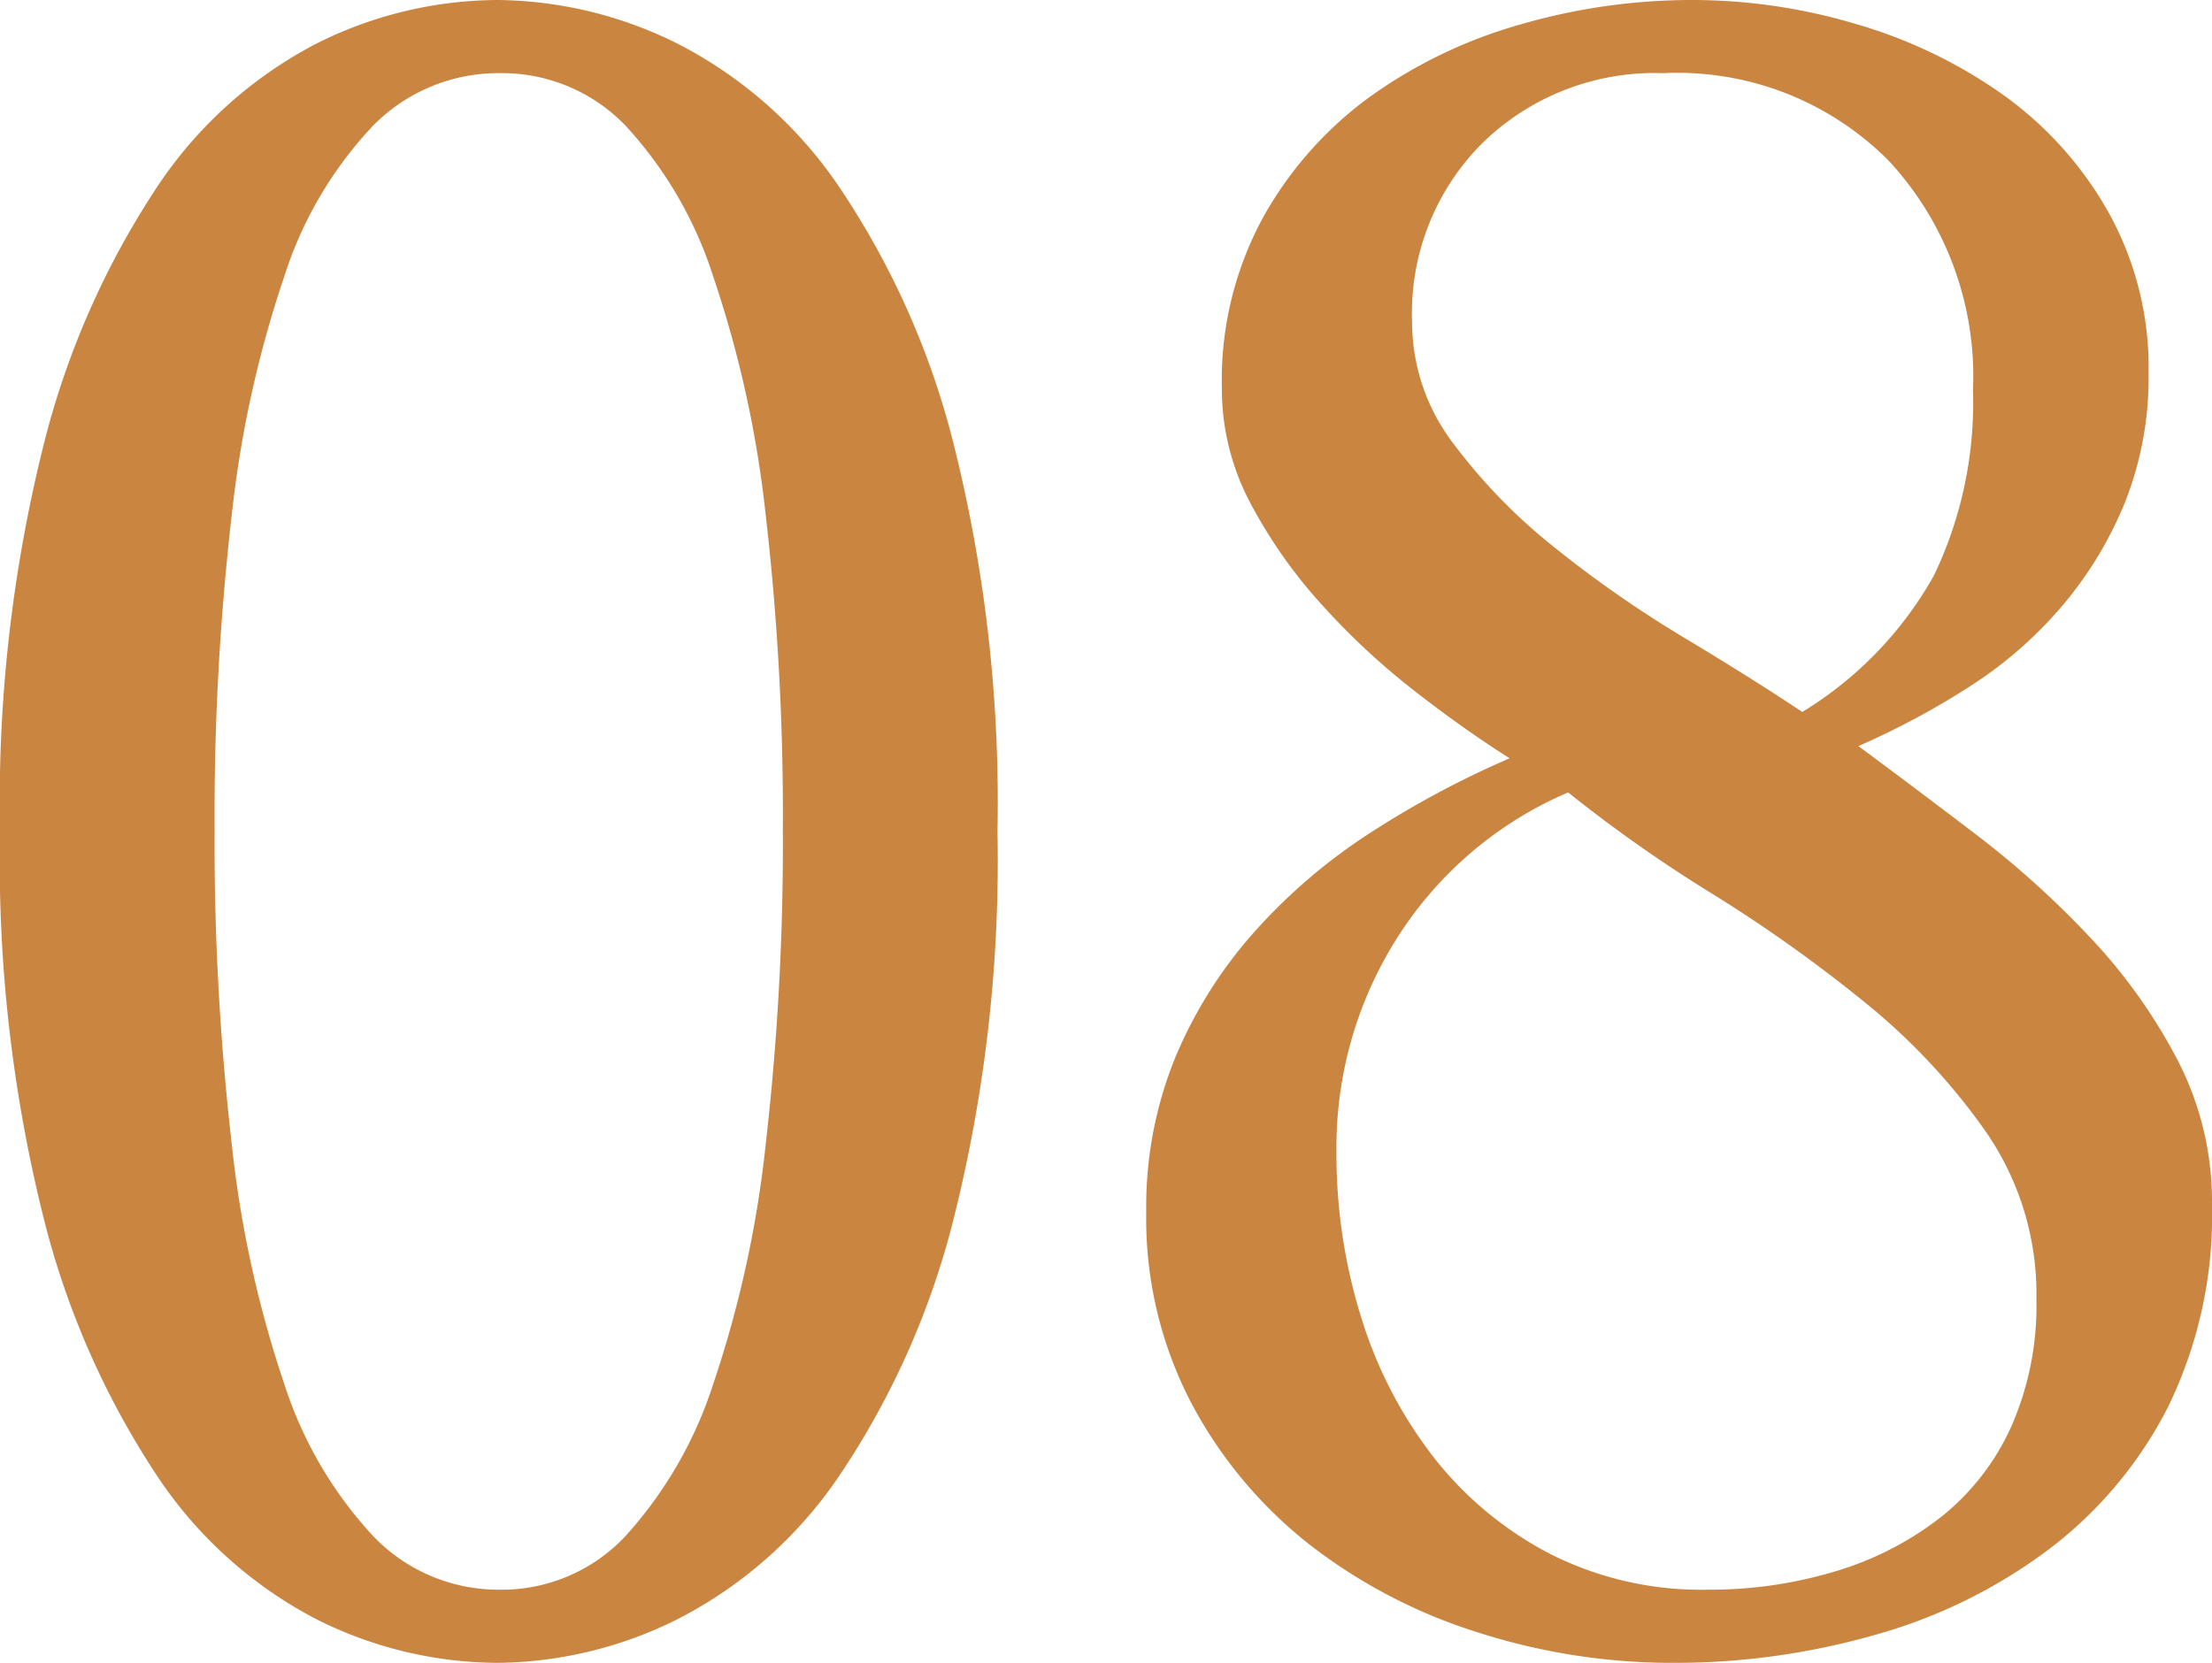 <svg xmlns="http://www.w3.org/2000/svg" width="22.675" height="17.05" viewBox="0 0 22.675 17.05">
  <path id="パス_208878" data-name="パス 208878" d="M-6.275-16.65a4.2,4.2,0,0,1,1.85.45,4.449,4.449,0,0,1,1.65,1.463A8.343,8.343,0,0,1-1.6-12.1a15.1,15.1,0,0,1,.45,3.975A15.1,15.1,0,0,1-1.6-4.15,8.343,8.343,0,0,1-2.775-1.513,4.449,4.449,0,0,1-4.425-.05,4.2,4.2,0,0,1-6.275.4,4.168,4.168,0,0,1-8.137-.05,4.388,4.388,0,0,1-9.762-1.513,8.534,8.534,0,0,1-10.925-4.15a15.1,15.1,0,0,1-.45-3.975,15.1,15.1,0,0,1,.45-3.975,8.534,8.534,0,0,1,1.163-2.637A4.388,4.388,0,0,1-8.137-16.2,4.168,4.168,0,0,1-6.275-16.65Zm.025.75a1.8,1.8,0,0,0-1.3.538,4.039,4.039,0,0,0-.912,1.55A11.442,11.442,0,0,0-9-11.363,26.757,26.757,0,0,0-9.175-8.15,27.075,27.075,0,0,0-9-4.925a11.456,11.456,0,0,0,.538,2.462A4.163,4.163,0,0,0-7.55-.9a1.777,1.777,0,0,0,1.3.55A1.737,1.737,0,0,0-4.963-.9a4.267,4.267,0,0,0,.9-1.562,11.456,11.456,0,0,0,.538-2.462A27.075,27.075,0,0,0-3.35-8.15a26.757,26.757,0,0,0-.175-3.212,11.442,11.442,0,0,0-.538-2.45,4.136,4.136,0,0,0-.9-1.55A1.756,1.756,0,0,0-6.25-15.9ZM9.5-3.325a2.926,2.926,0,0,0-.512-1.712,6.519,6.519,0,0,0-1.25-1.338A15.089,15.089,0,0,0,6.175-7.487,14.654,14.654,0,0,1,4.7-8.525,3.88,3.88,0,0,0,2.95-7.038,4.007,4.007,0,0,0,2.325-4.85a5.619,5.619,0,0,0,.263,1.738,4.471,4.471,0,0,0,.75,1.425,3.639,3.639,0,0,0,1.187.975,3.429,3.429,0,0,0,1.6.362A4.462,4.462,0,0,0,7.438-.538a3.279,3.279,0,0,0,1.075-.55,2.494,2.494,0,0,0,.725-.925A3.075,3.075,0,0,0,9.5-3.325ZM8.85-12.65A3.255,3.255,0,0,0,7.988-15a3.053,3.053,0,0,0-2.312-.9,2.529,2.529,0,0,0-1.85.712A2.464,2.464,0,0,0,3.1-13.35a2.059,2.059,0,0,0,.425,1.25,5.8,5.8,0,0,0,1.05,1.075,11.9,11.9,0,0,0,1.313.913Q6.575-9.7,7.1-9.35a3.827,3.827,0,0,0,1.35-1.4A4.107,4.107,0,0,0,8.85-12.65ZM11.3-4.3a4.483,4.483,0,0,1-.45,2.075A4.25,4.25,0,0,1,9.625-.762,5.357,5.357,0,0,1,7.85.112,7.472,7.472,0,0,1,5.775.4a6.514,6.514,0,0,1-2-.312,5.483,5.483,0,0,1-1.725-.9A4.549,4.549,0,0,1,.838-2.262,4.087,4.087,0,0,1,.375-4.225a4.053,4.053,0,0,1,.3-1.588A4.611,4.611,0,0,1,1.488-7.1,5.822,5.822,0,0,1,2.675-8.113,9.721,9.721,0,0,1,4.1-8.875q-.475-.3-.987-.7a7.354,7.354,0,0,1-.95-.888A5.065,5.065,0,0,1,1.438-11.5a2.5,2.5,0,0,1-.288-1.175,3.489,3.489,0,0,1,.425-1.75,3.839,3.839,0,0,1,1.1-1.238A4.96,4.96,0,0,1,4.213-16.4a6.3,6.3,0,0,1,1.762-.25,5.871,5.871,0,0,1,1.688.25,5.012,5.012,0,0,1,1.5.725,3.72,3.72,0,0,1,1.075,1.2,3.277,3.277,0,0,1,.412,1.65,3.473,3.473,0,0,1-.237,1.313,3.917,3.917,0,0,1-.638,1.062,4.245,4.245,0,0,1-.937.825A8.115,8.115,0,0,1,7.675-9q.575.425,1.213.912a9.524,9.524,0,0,1,1.175,1.063,5.6,5.6,0,0,1,.887,1.25A3.156,3.156,0,0,1,11.3-4.3Z" transform="translate(11.375 16.65)" fill="#ca8641"/>
</svg>
